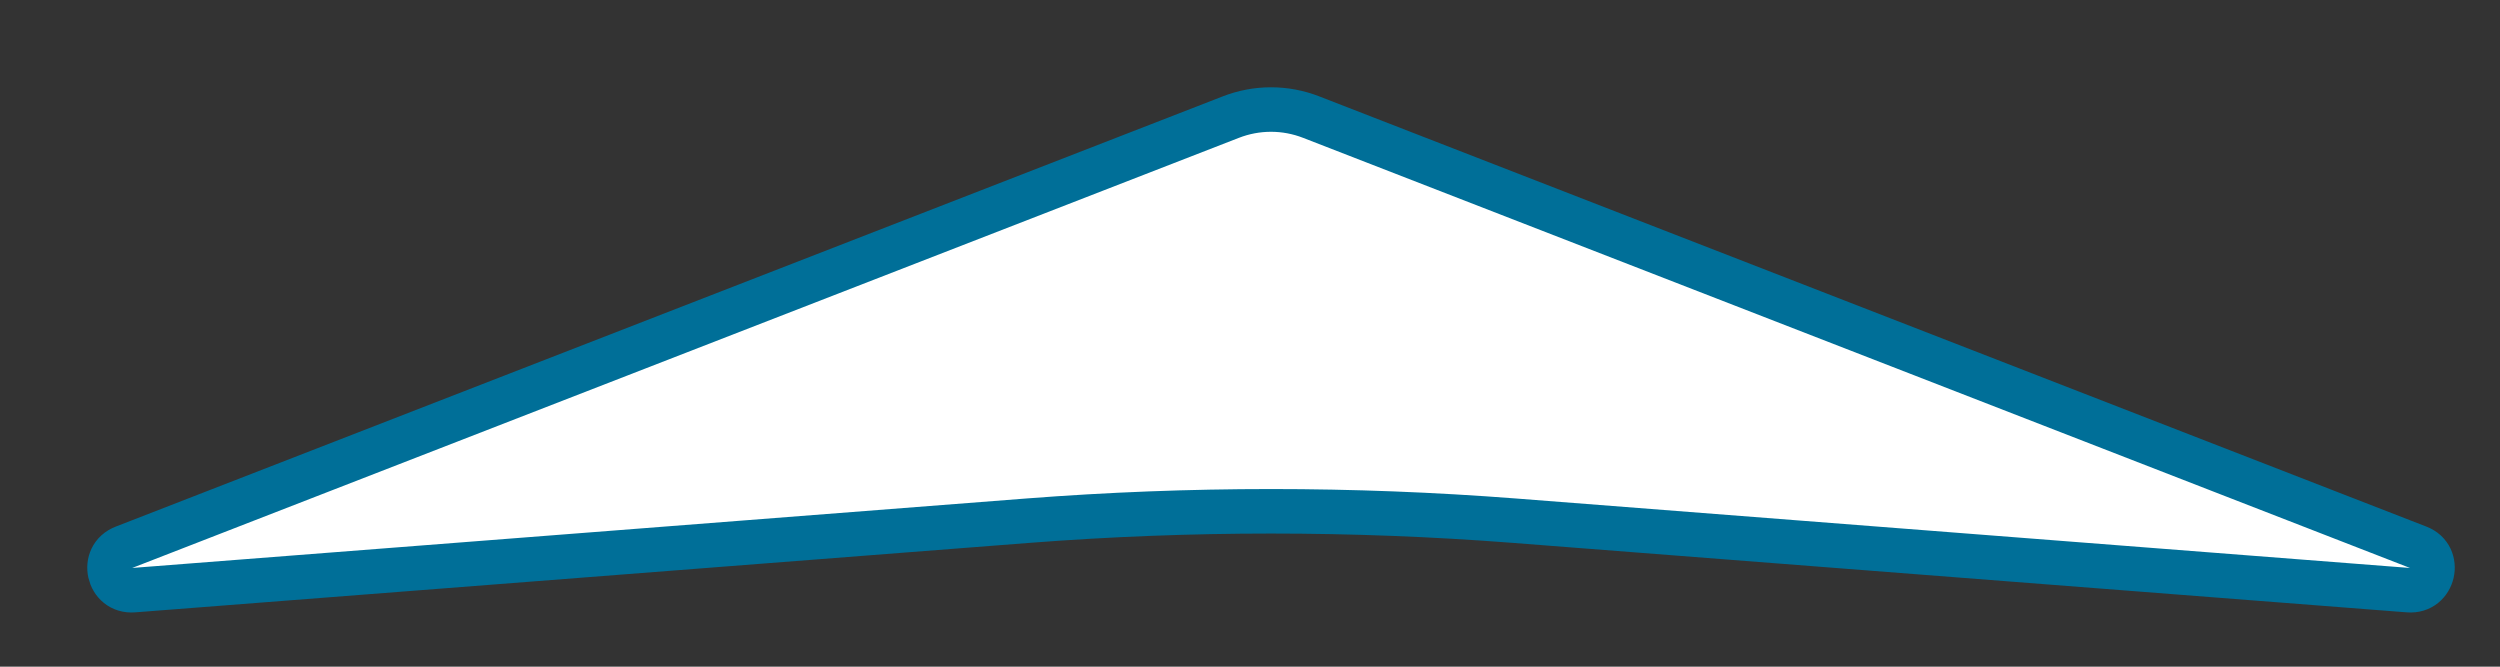 <svg width="15" height="4" viewBox="0 0 15 4" fill="none" xmlns="http://www.w3.org/2000/svg">
<rect x="0" y="0" width="15" height="4" fill="#333333" stroke="none"/>
<path d="M7.868 0.703L14.51 3.284C14.653 3.339 14.604 3.553 14.451 3.541L9.085 3.124C8.114 3.049 7.139 3.049 6.168 3.124L0.801 3.541C0.648 3.553 0.599 3.339 0.743 3.284L7.384 0.703C7.54 0.642 7.712 0.642 7.868 0.703Z" fill="white" stroke="#006F98" stroke-width="0.267"/>
</svg>
